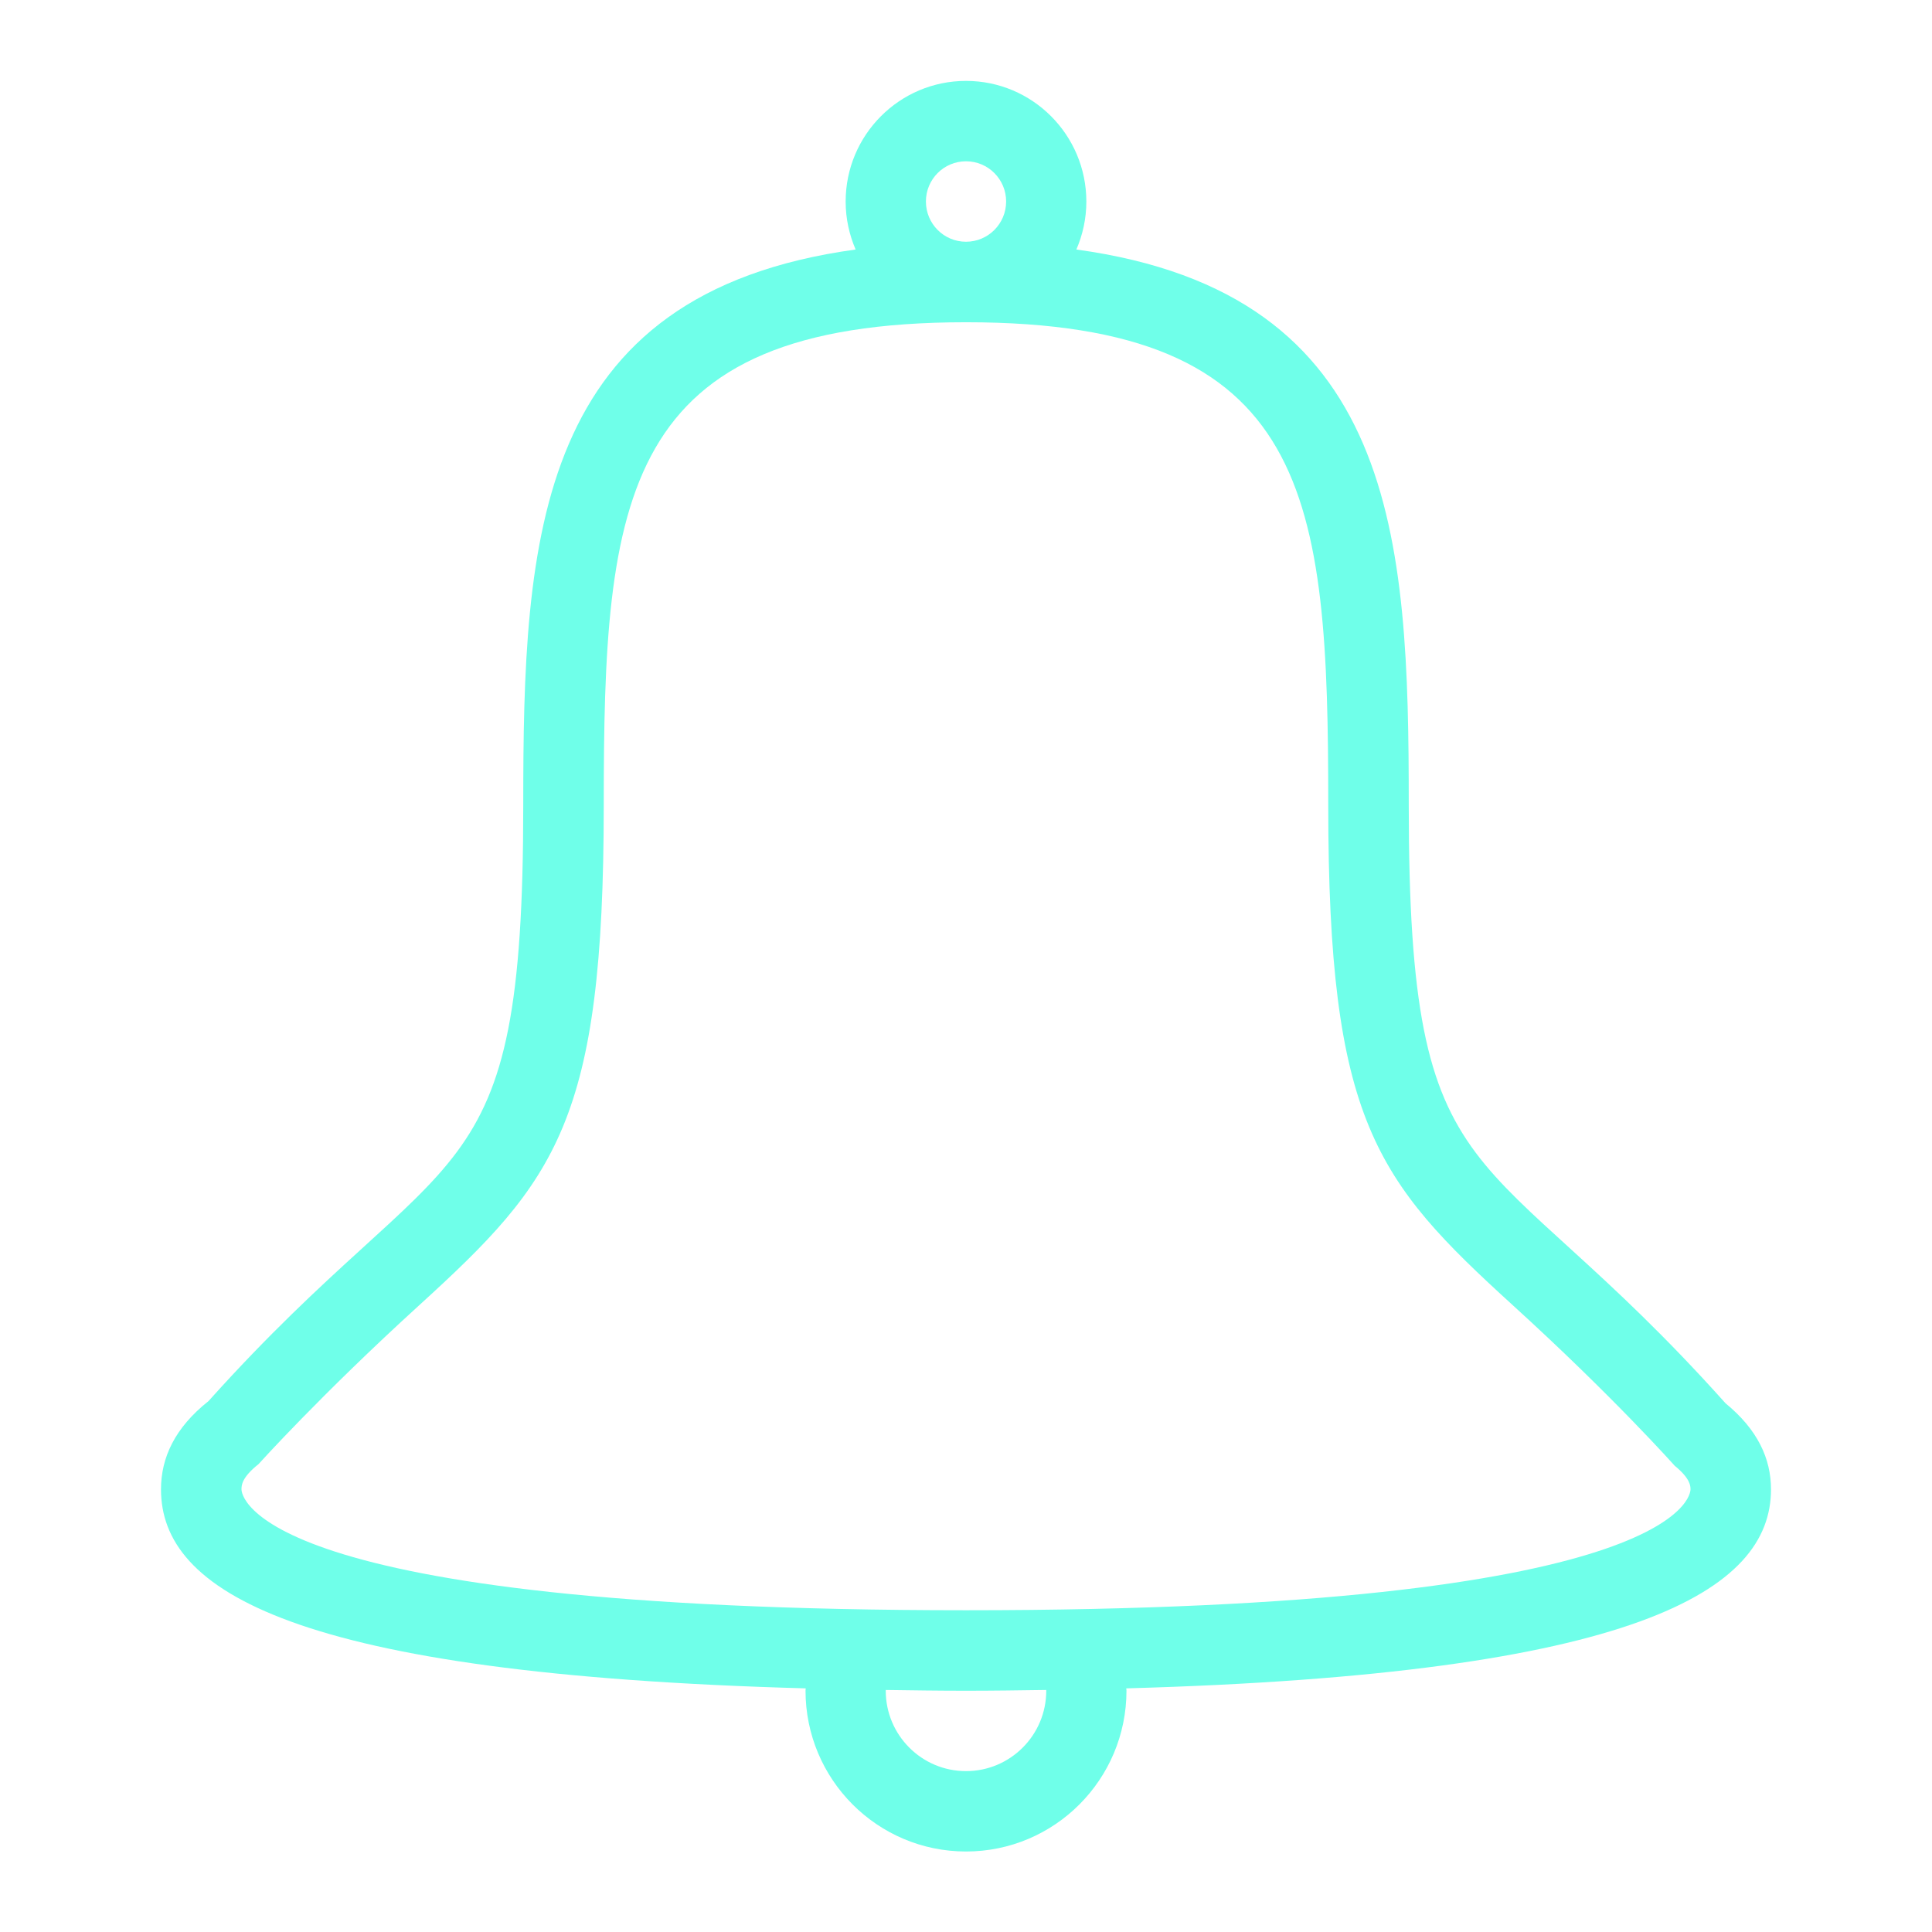 <svg enable-background="new 0 0 48 48" height="48px" id="Layer_1" version="1.1" viewBox="0 0 48 48" width="48px" xml:space="preserve" xmlns="http://www.w3.org/2000/svg" xmlns:xlink="http://www.w3.org/1999/xlink"><path clip-rule="evenodd" d="M27.981,41.947c0.001,0.019,0.006,0.036,0.006,0.056C27.987,44.21,26.202,46,24,46  s-3.987-1.79-3.987-3.997c0-0.019,0.005-0.036,0.005-0.056C7.267,41.597,4,39.52,4,37.003c0-0.788,0.344-1.53,1.181-2.194  C11.209,28.094,13,29.953,13,20.006c0-6.632,0.271-12.712,8.258-13.807C21.1,5.833,21.01,5.431,21.01,5.008  c0-1.656,1.339-2.998,2.99-2.998s2.99,1.342,2.99,2.998c0,0.423-0.09,0.825-0.248,1.191C34.729,7.294,35,13.374,35,20.006  c0,9.977,1.8,8.073,7.872,14.86C43.666,35.516,44,36.237,44,37.003C44,39.518,40.647,41.595,27.981,41.947z M24,44.003  c1.102,0,1.994-0.895,1.994-1.998c0-0.006-0.002-0.012-0.002-0.018c-0.651,0.009-1.296,0.019-1.992,0.019s-1.34-0.01-1.992-0.019  c0,0.006-0.002,0.012-0.002,0.018C22.006,43.108,22.898,44.003,24,44.003z M24,4.007c-0.551,0-0.996,0.447-0.996,0.999  s0.445,1,0.996,1s0.997-0.448,0.997-1S24.551,4.007,24,4.007z M41.605,36.414c0,0-1.522-1.714-4.018-3.984  C34.179,29.325,33,27.853,33,20.006c0-7.664-0.418-12-9-12s-9,4.336-9,12c0,7.848-1.18,9.321-4.59,12.427  c-2.447,2.229-3.986,3.942-3.986,3.942C6,36.712,6,36.908,6,37.003c0,0.123,0.205,3.003,18,3.003s18-2.88,18-3.003  C42,36.923,42,36.736,41.605,36.414z" fill-rule="evenodd" fill="#6fffe9" opacity="1" original-fill="#000000"></path></svg>